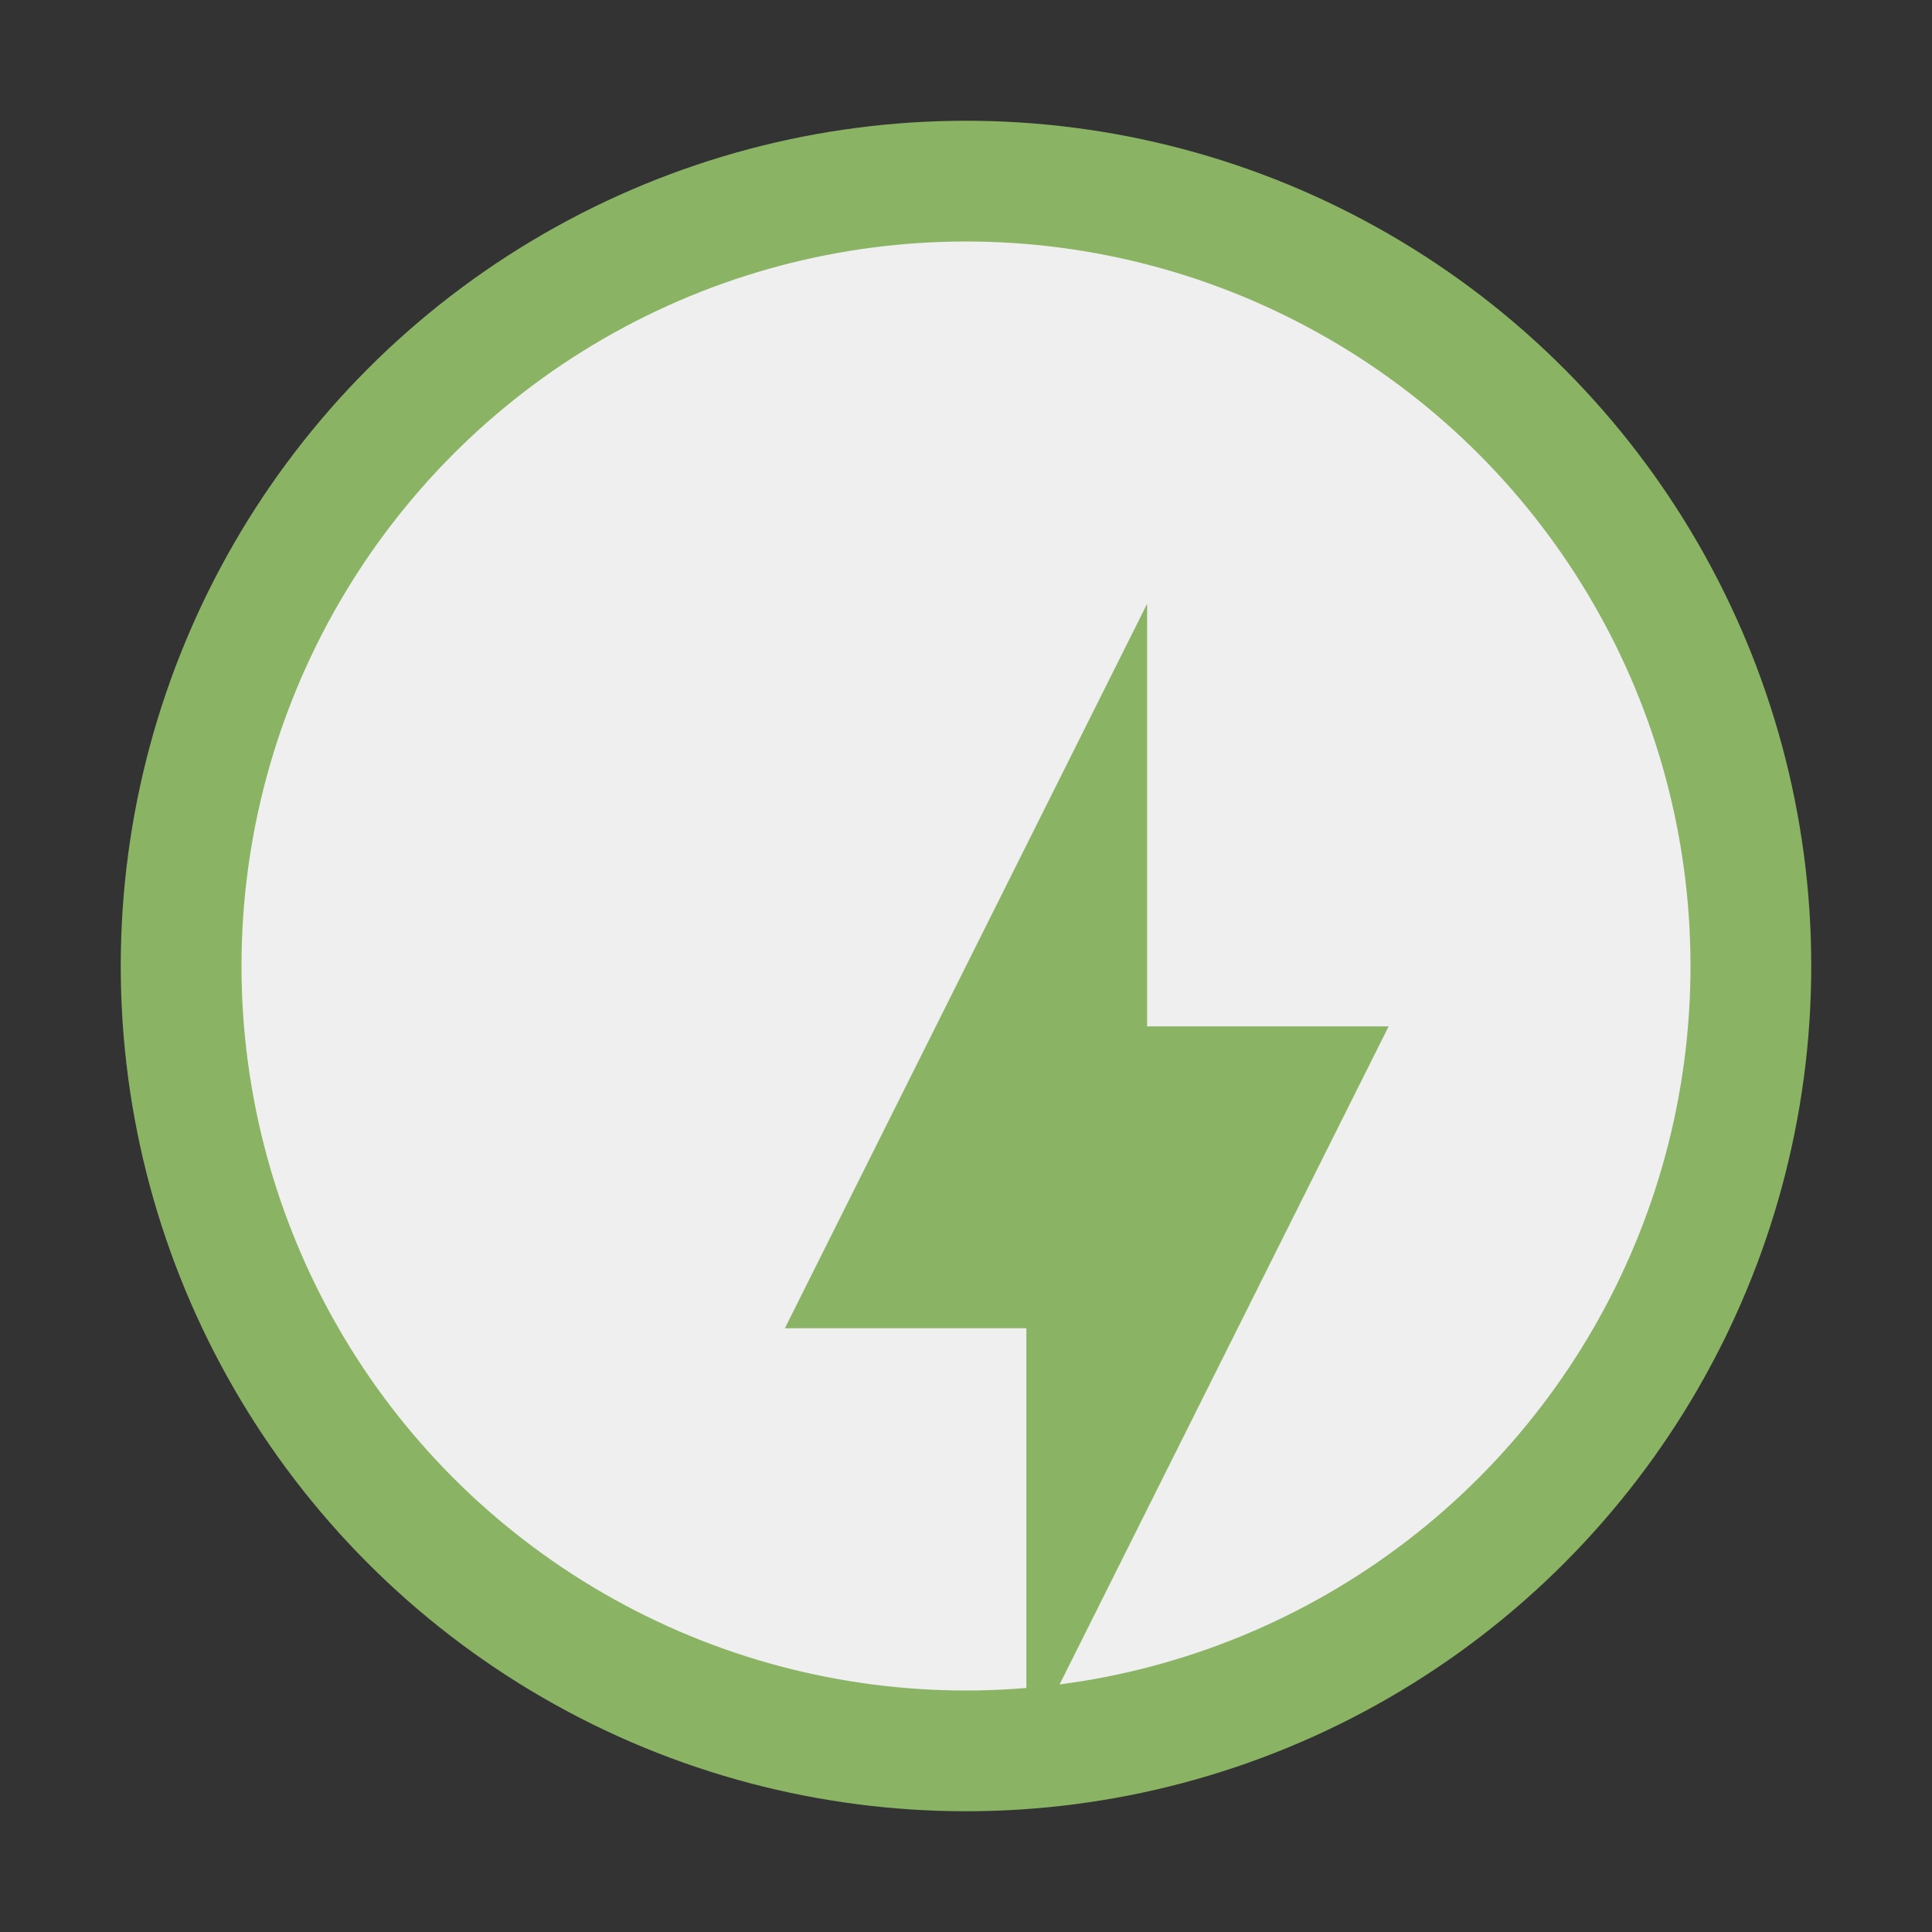 <?xml version="1.0" encoding="UTF-8"?>
<svg xmlns="http://www.w3.org/2000/svg" width="32" height="32" viewBox="0 0 32 32"><rect x="0" y="0" width="32" height="32" fill="#333333" stroke="none"/><circle cx="16" cy="16" r="13" stroke="#8AB464" stroke-width="2" fill="#EFEFEF"/><path d="M13 22l6-12v7h4l-6 12v-7z" fill="#8AB464"/></svg>